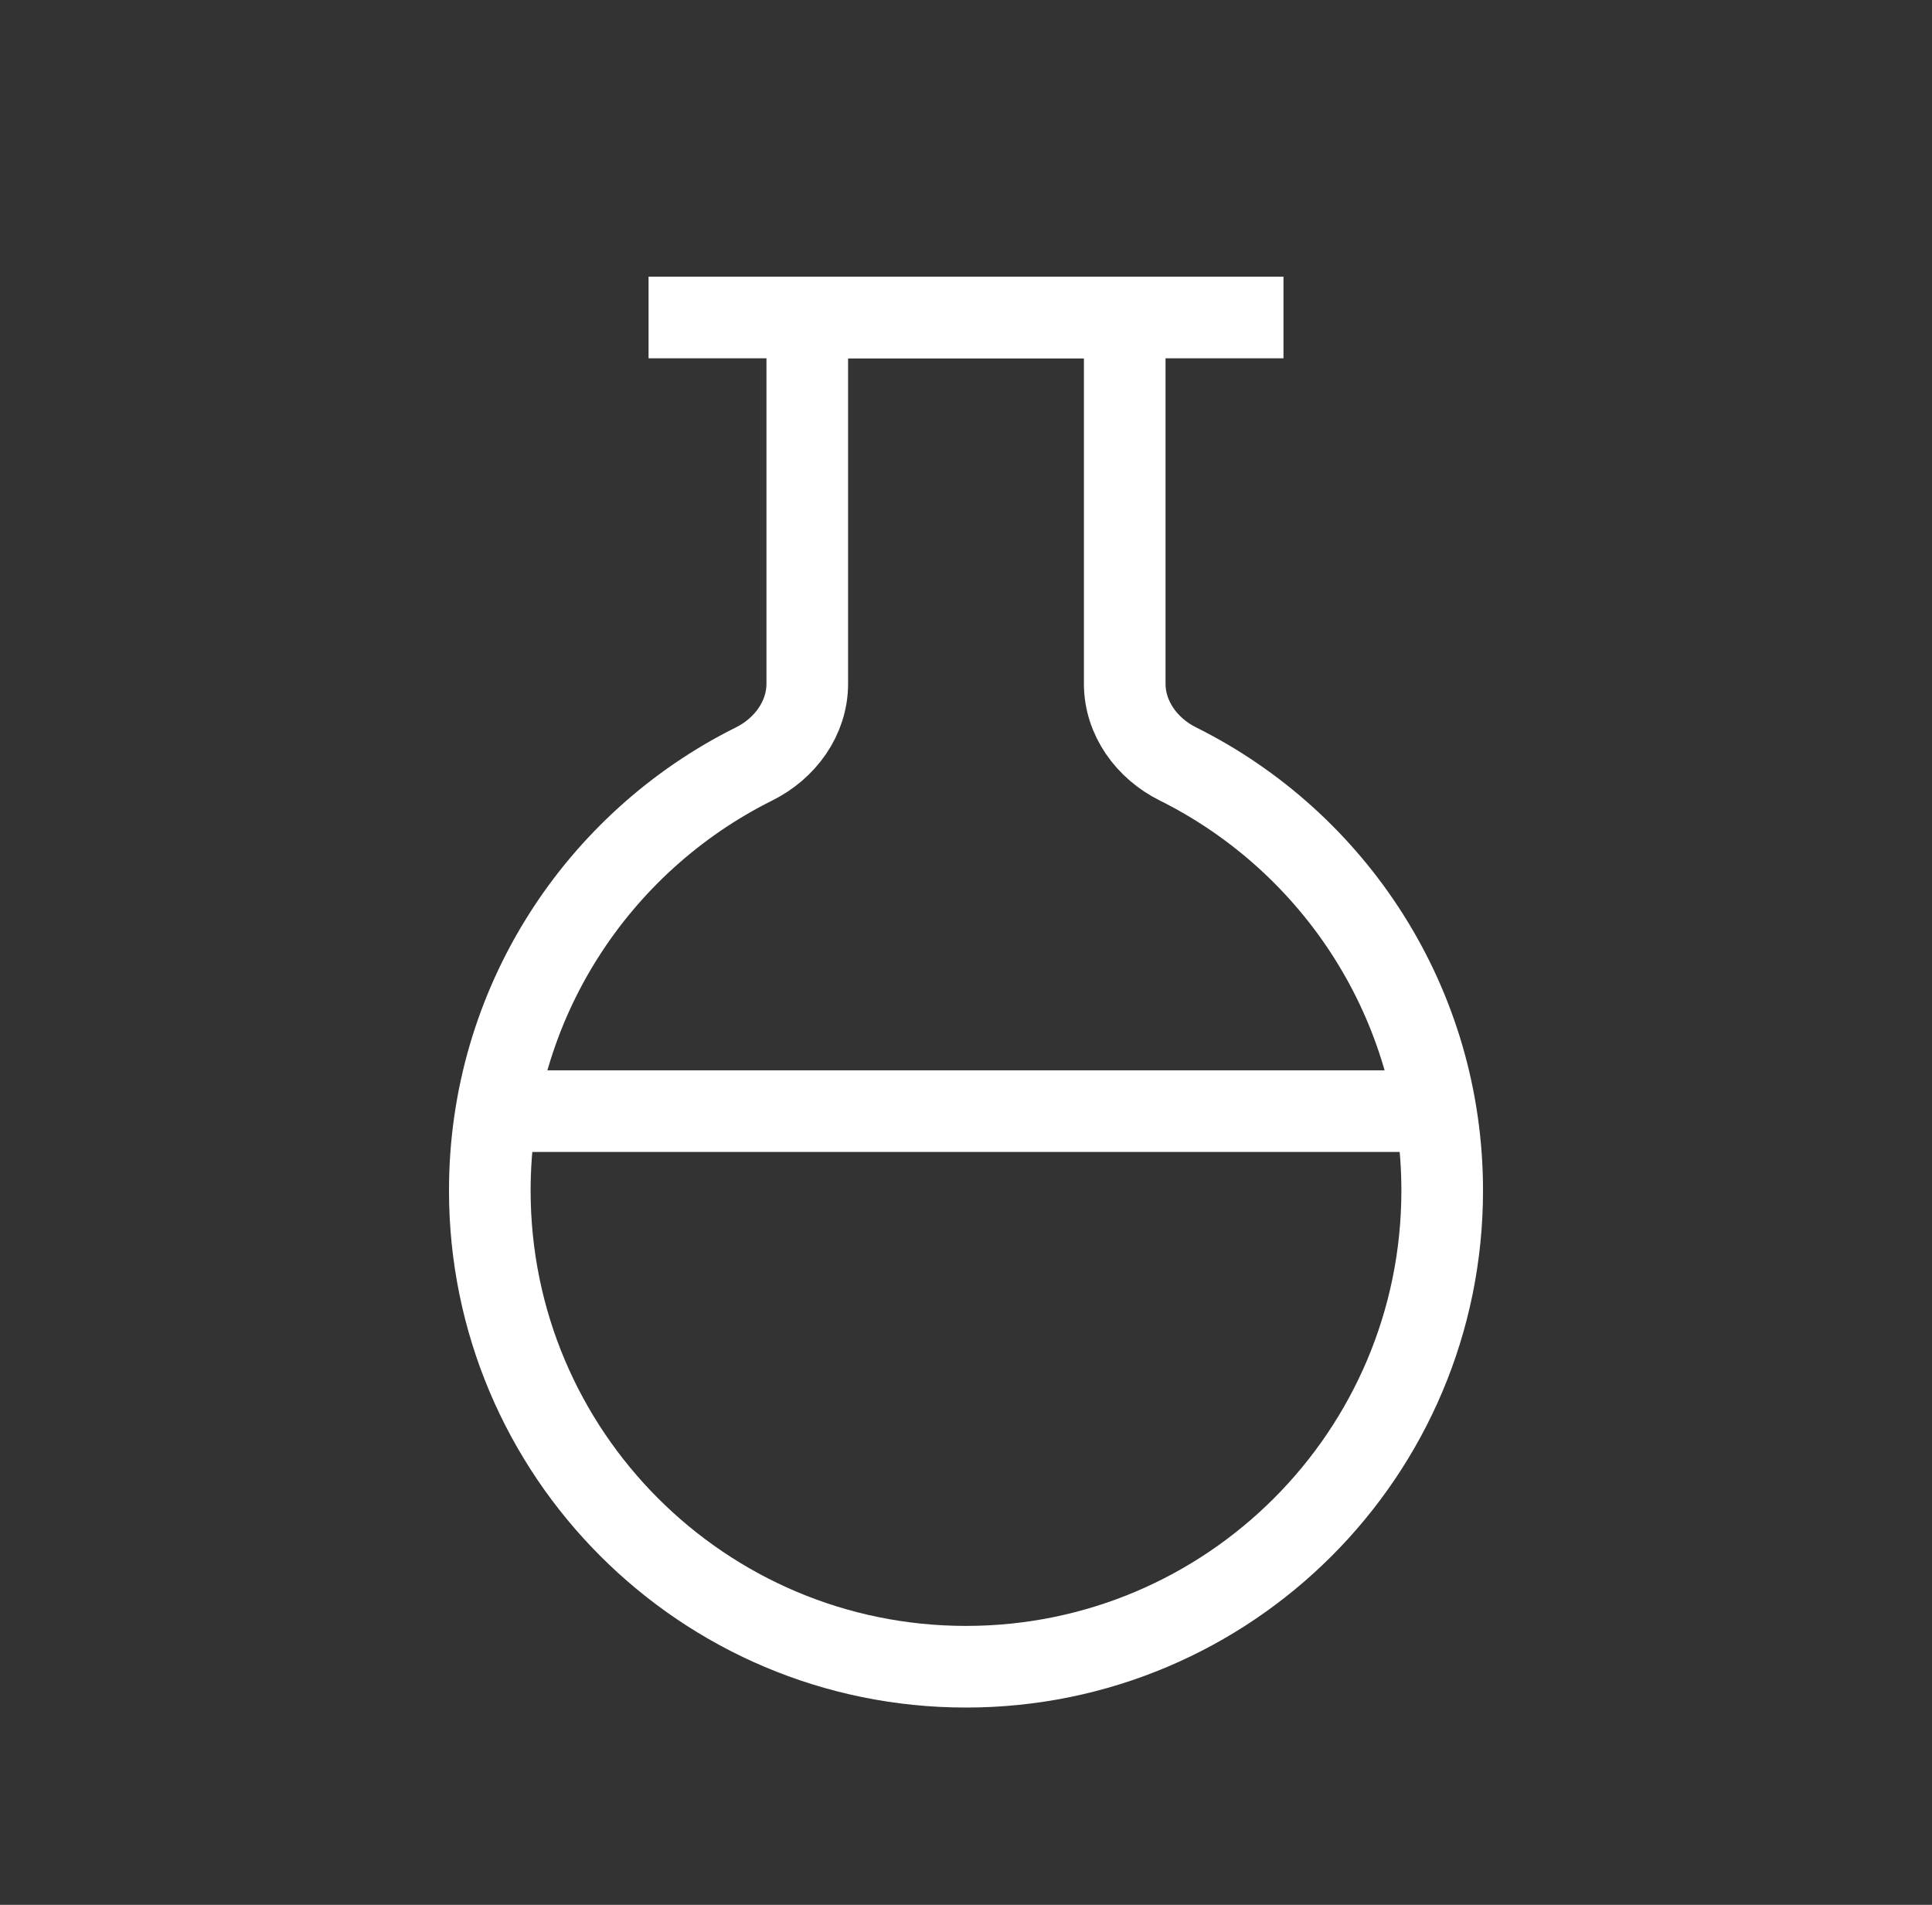 <svg width="71" height="70" viewBox="0 0 71 70" fill="none" xmlns="http://www.w3.org/2000/svg">
<rect x="0" y="0" width="71" height="70" fill="#333333" stroke="none"/>
<path d="M18 40.833H53" stroke="white" stroke-width="3"/>
<path d="M23.834 11.667H47.167" stroke="white" stroke-width="3"/>
<path d="M41.333 11.667H29.667V25.124C29.667 26.396 28.852 27.507 27.714 28.073C21.956 30.938 18 36.882 18 43.75C18 53.415 25.835 61.25 35.5 61.25C45.165 61.25 53 53.415 53 43.75C53 36.882 49.044 30.938 43.286 28.073C42.148 27.507 41.333 26.396 41.333 25.124V11.667Z" stroke="white" stroke-width="3"/>
</svg>
